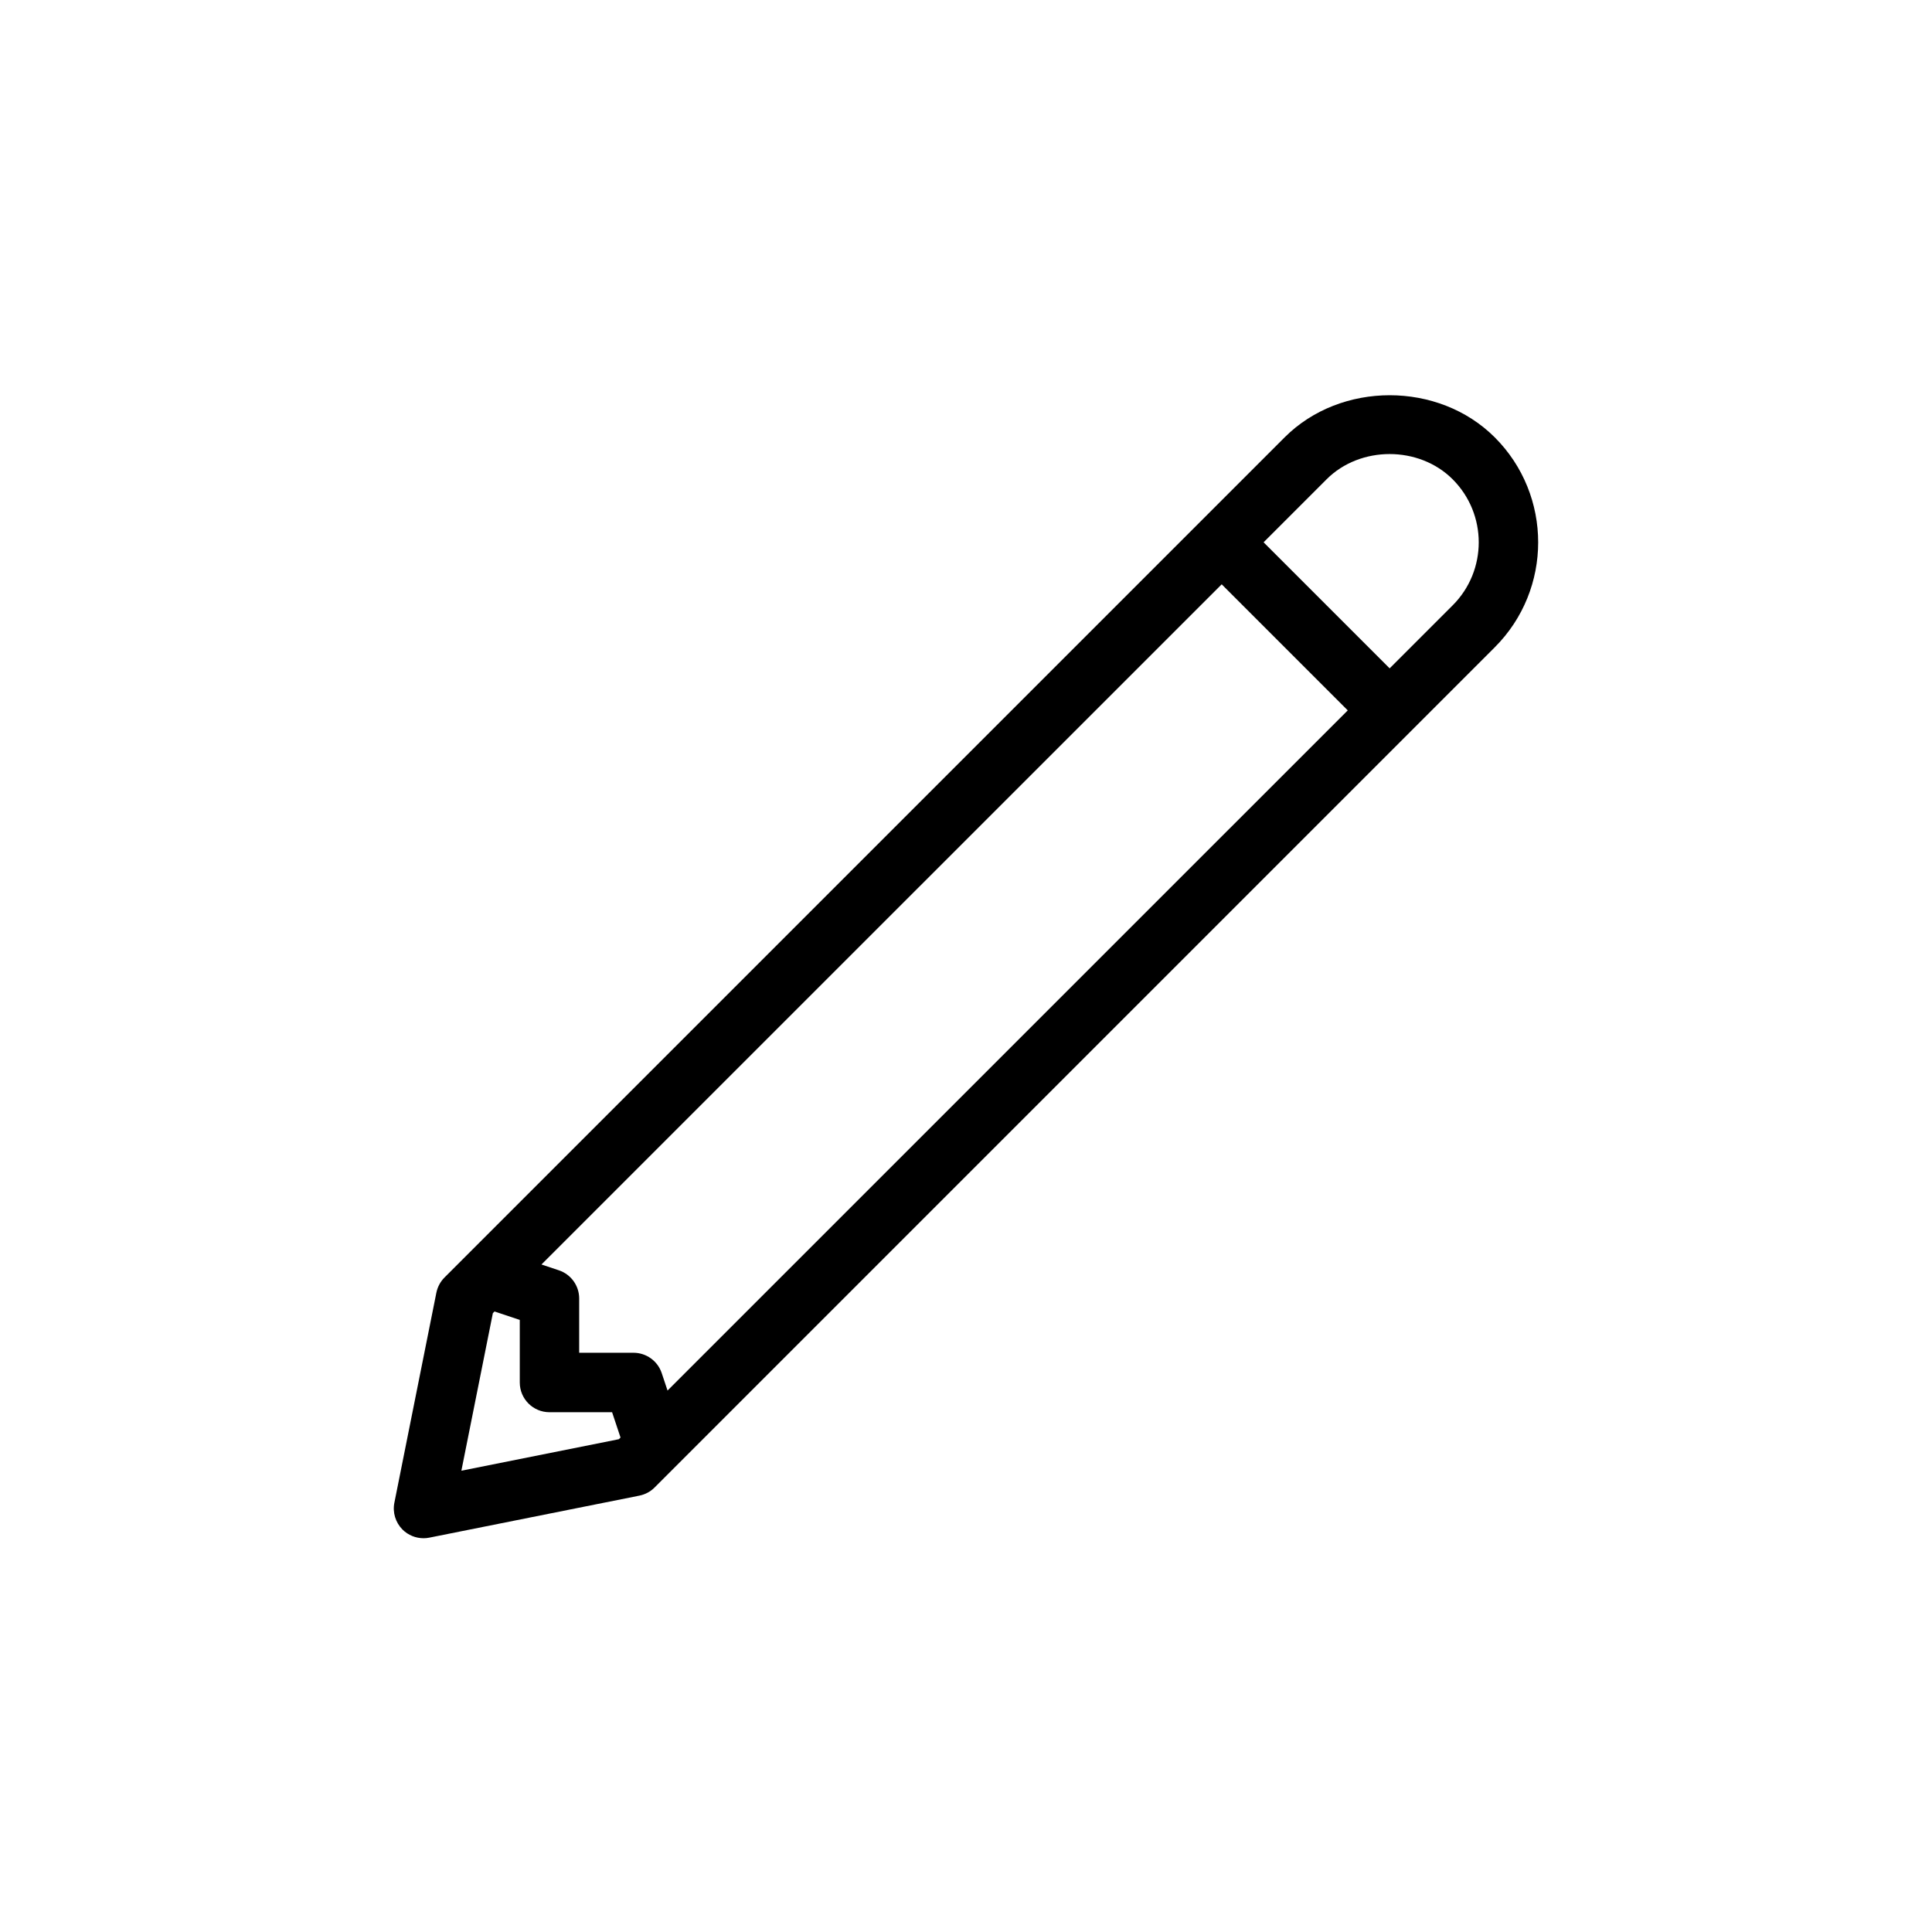 <?xml version="1.0" encoding="UTF-8"?>
<!-- The Best Svg Icon site in the world: iconSvg.co, Visit us! https://iconsvg.co -->
<svg fill="#000000" width="800px" height="800px" version="1.1" viewBox="144 144 512 512" xmlns="http://www.w3.org/2000/svg">
 <path d="m540.11 259.89c-14.879-14.863-40.777-14.863-55.656 0l-22.262 22.266-200.39 200.39c-1.102 1.102-1.844 2.504-2.156 4.016l-11.133 55.672c-0.52 2.582 0.301 5.242 2.156 7.117 1.496 1.496 3.512 2.297 5.574 2.297 0.504 0 1.023-0.047 1.543-0.156l55.656-11.133c1.543-0.316 2.945-1.055 4.031-2.156l200.38-200.39 22.262-22.262c15.352-15.336 15.352-40.32 0-55.656zm-273.84 273.86 8.344-41.754 0.441-0.441 6.691 2.234v16.594c0 4.344 3.527 7.871 7.871 7.871h16.594l2.234 6.707-0.441 0.441zm54.633-21.242-1.543-4.629c-1.07-3.211-4.094-5.383-7.477-5.383h-14.395v-14.391c0-3.387-2.172-6.391-5.383-7.461l-4.613-1.543 180.27-180.25 33.406 33.406zm208.07-208.09-16.703 16.703-33.406-33.406 16.703-16.703c8.91-8.91 24.48-8.91 33.395 0 9.223 9.223 9.223 24.195 0.012 33.406z"/>
</svg>